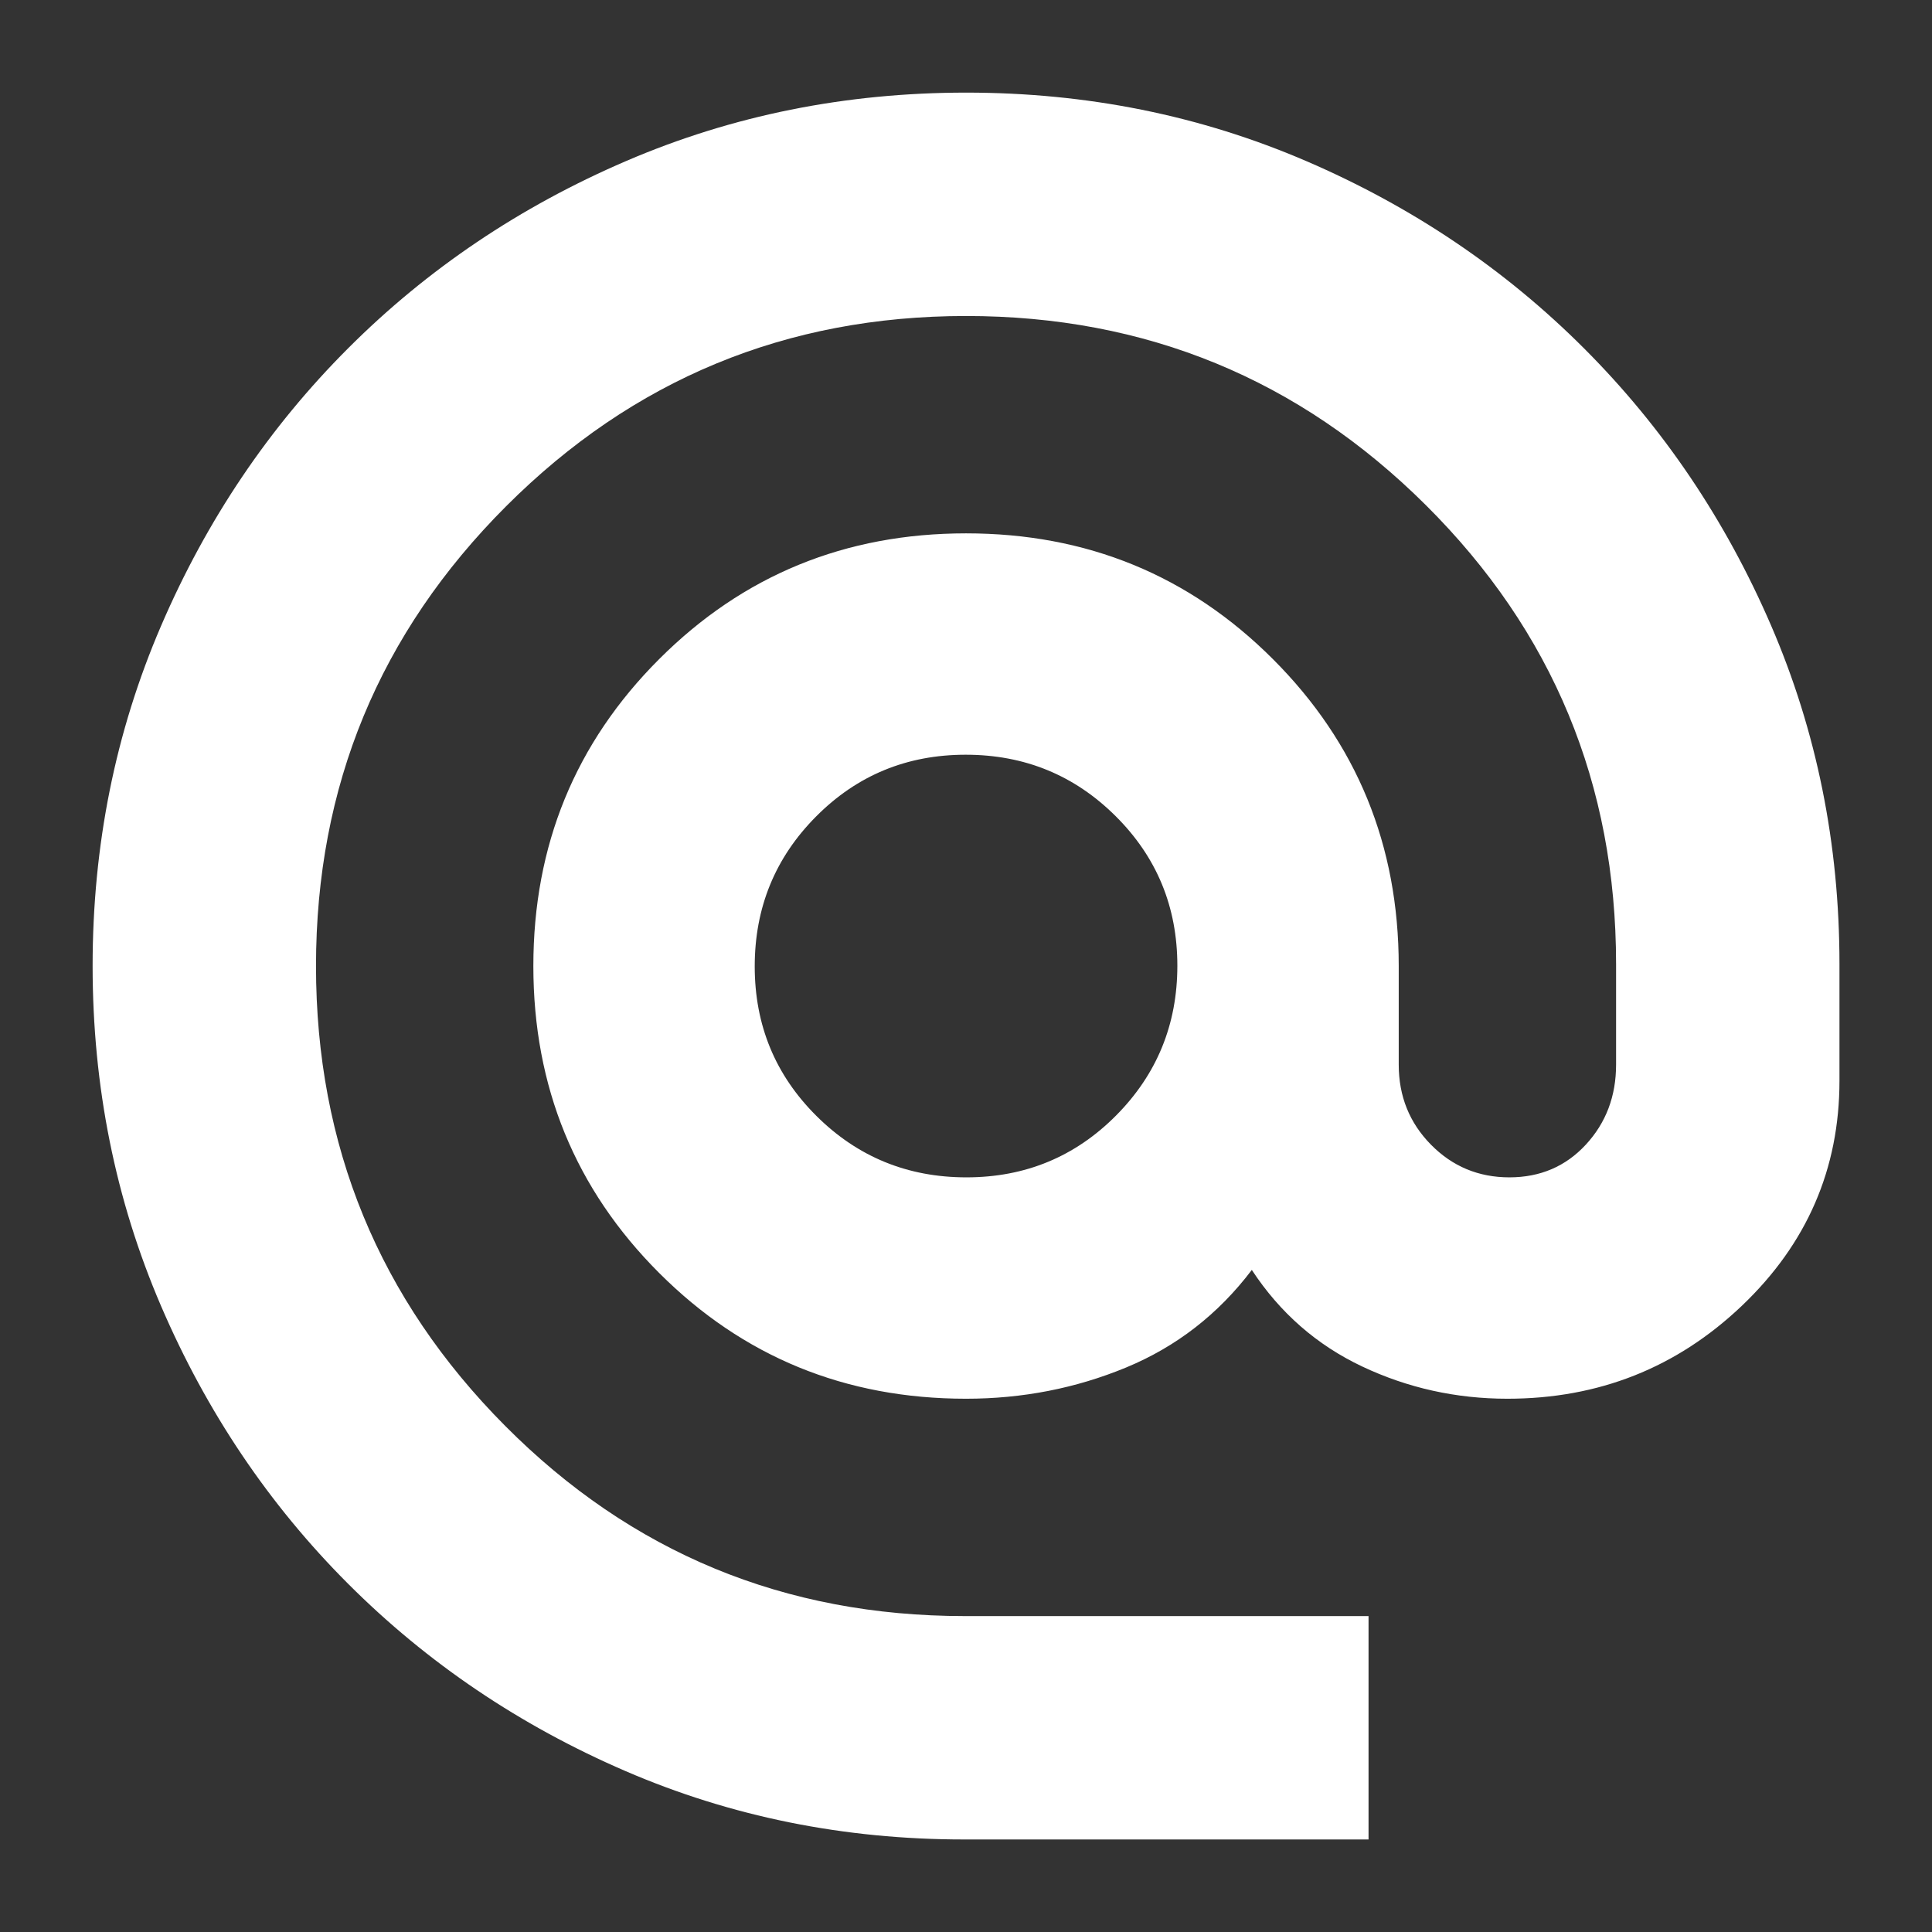 <svg width="96" height="96" viewBox="0 0 96 96" fill="none" xmlns="http://www.w3.org/2000/svg">
<rect x="0" y="0" width="96" height="96" fill="#333333" stroke="none"/>
<mask id="mask0_2825_294" style="mask-type:alpha" maskUnits="userSpaceOnUse" x="0" y="0" width="96" height="96">
<rect width="96" height="96" fill="#D9D9D9"/>
</mask>
<g mask="url(#mask0_2825_294)">
<path d="M47.902 91.402C41.934 91.402 36.325 90.268 31.076 88.002C25.826 85.735 21.235 82.635 17.302 78.702C13.368 74.768 10.268 70.166 8.002 64.894C5.735 59.621 4.602 53.988 4.602 47.994C4.602 41.999 5.735 36.368 8.002 31.102C10.268 25.835 13.368 21.235 17.302 17.302C21.235 13.368 25.838 10.268 31.11 8.002C36.382 5.735 42.016 4.602 48.01 4.602C54.004 4.602 59.635 5.735 64.902 8.002C70.168 10.268 74.768 13.368 78.702 17.302C82.635 21.235 85.735 25.826 88.002 31.076C90.268 36.325 91.402 41.934 91.402 47.902V53.702C91.402 58.078 89.785 61.806 86.552 64.884C83.318 67.962 79.435 69.502 74.902 69.502C72.352 69.502 69.948 68.968 67.69 67.902C65.431 66.835 63.602 65.235 62.202 63.102C60.535 65.302 58.452 66.918 55.952 67.952C53.452 68.985 50.802 69.502 48.002 69.502C42.002 69.502 36.918 67.418 32.752 63.252C28.585 59.085 26.502 54.002 26.502 48.002C26.502 42.002 28.585 36.918 32.752 32.752C36.918 28.585 42.002 26.502 48.002 26.502C54.002 26.502 59.085 28.585 63.252 32.752C67.418 36.918 69.502 42.002 69.502 48.002V52.902C69.502 54.467 70.035 55.792 71.102 56.876C72.168 57.96 73.468 58.502 75 58.502C76.531 58.502 77.798 57.96 78.8 56.876C79.801 55.792 80.302 54.467 80.302 52.902V47.902C80.302 38.968 77.152 31.368 70.852 25.102C64.552 18.835 56.935 15.702 48.002 15.702C39.068 15.702 31.452 18.852 25.152 25.152C18.852 31.452 15.702 39.068 15.702 48.002C15.702 56.935 18.835 64.552 25.102 70.852C31.368 77.152 38.982 80.302 47.942 80.302H68.002V91.402H47.902ZM48.02 58.502C50.941 58.502 53.418 57.479 55.452 55.434C57.485 53.389 58.502 50.906 58.502 47.984C58.502 45.062 57.479 42.585 55.434 40.552C53.389 38.518 50.906 37.502 47.984 37.502C45.062 37.502 42.585 38.524 40.552 40.57C38.518 42.614 37.502 45.098 37.502 48.02C37.502 50.941 38.524 53.418 40.57 55.452C42.614 57.485 45.098 58.502 48.02 58.502Z" fill="white"/>
</g>
</svg>
